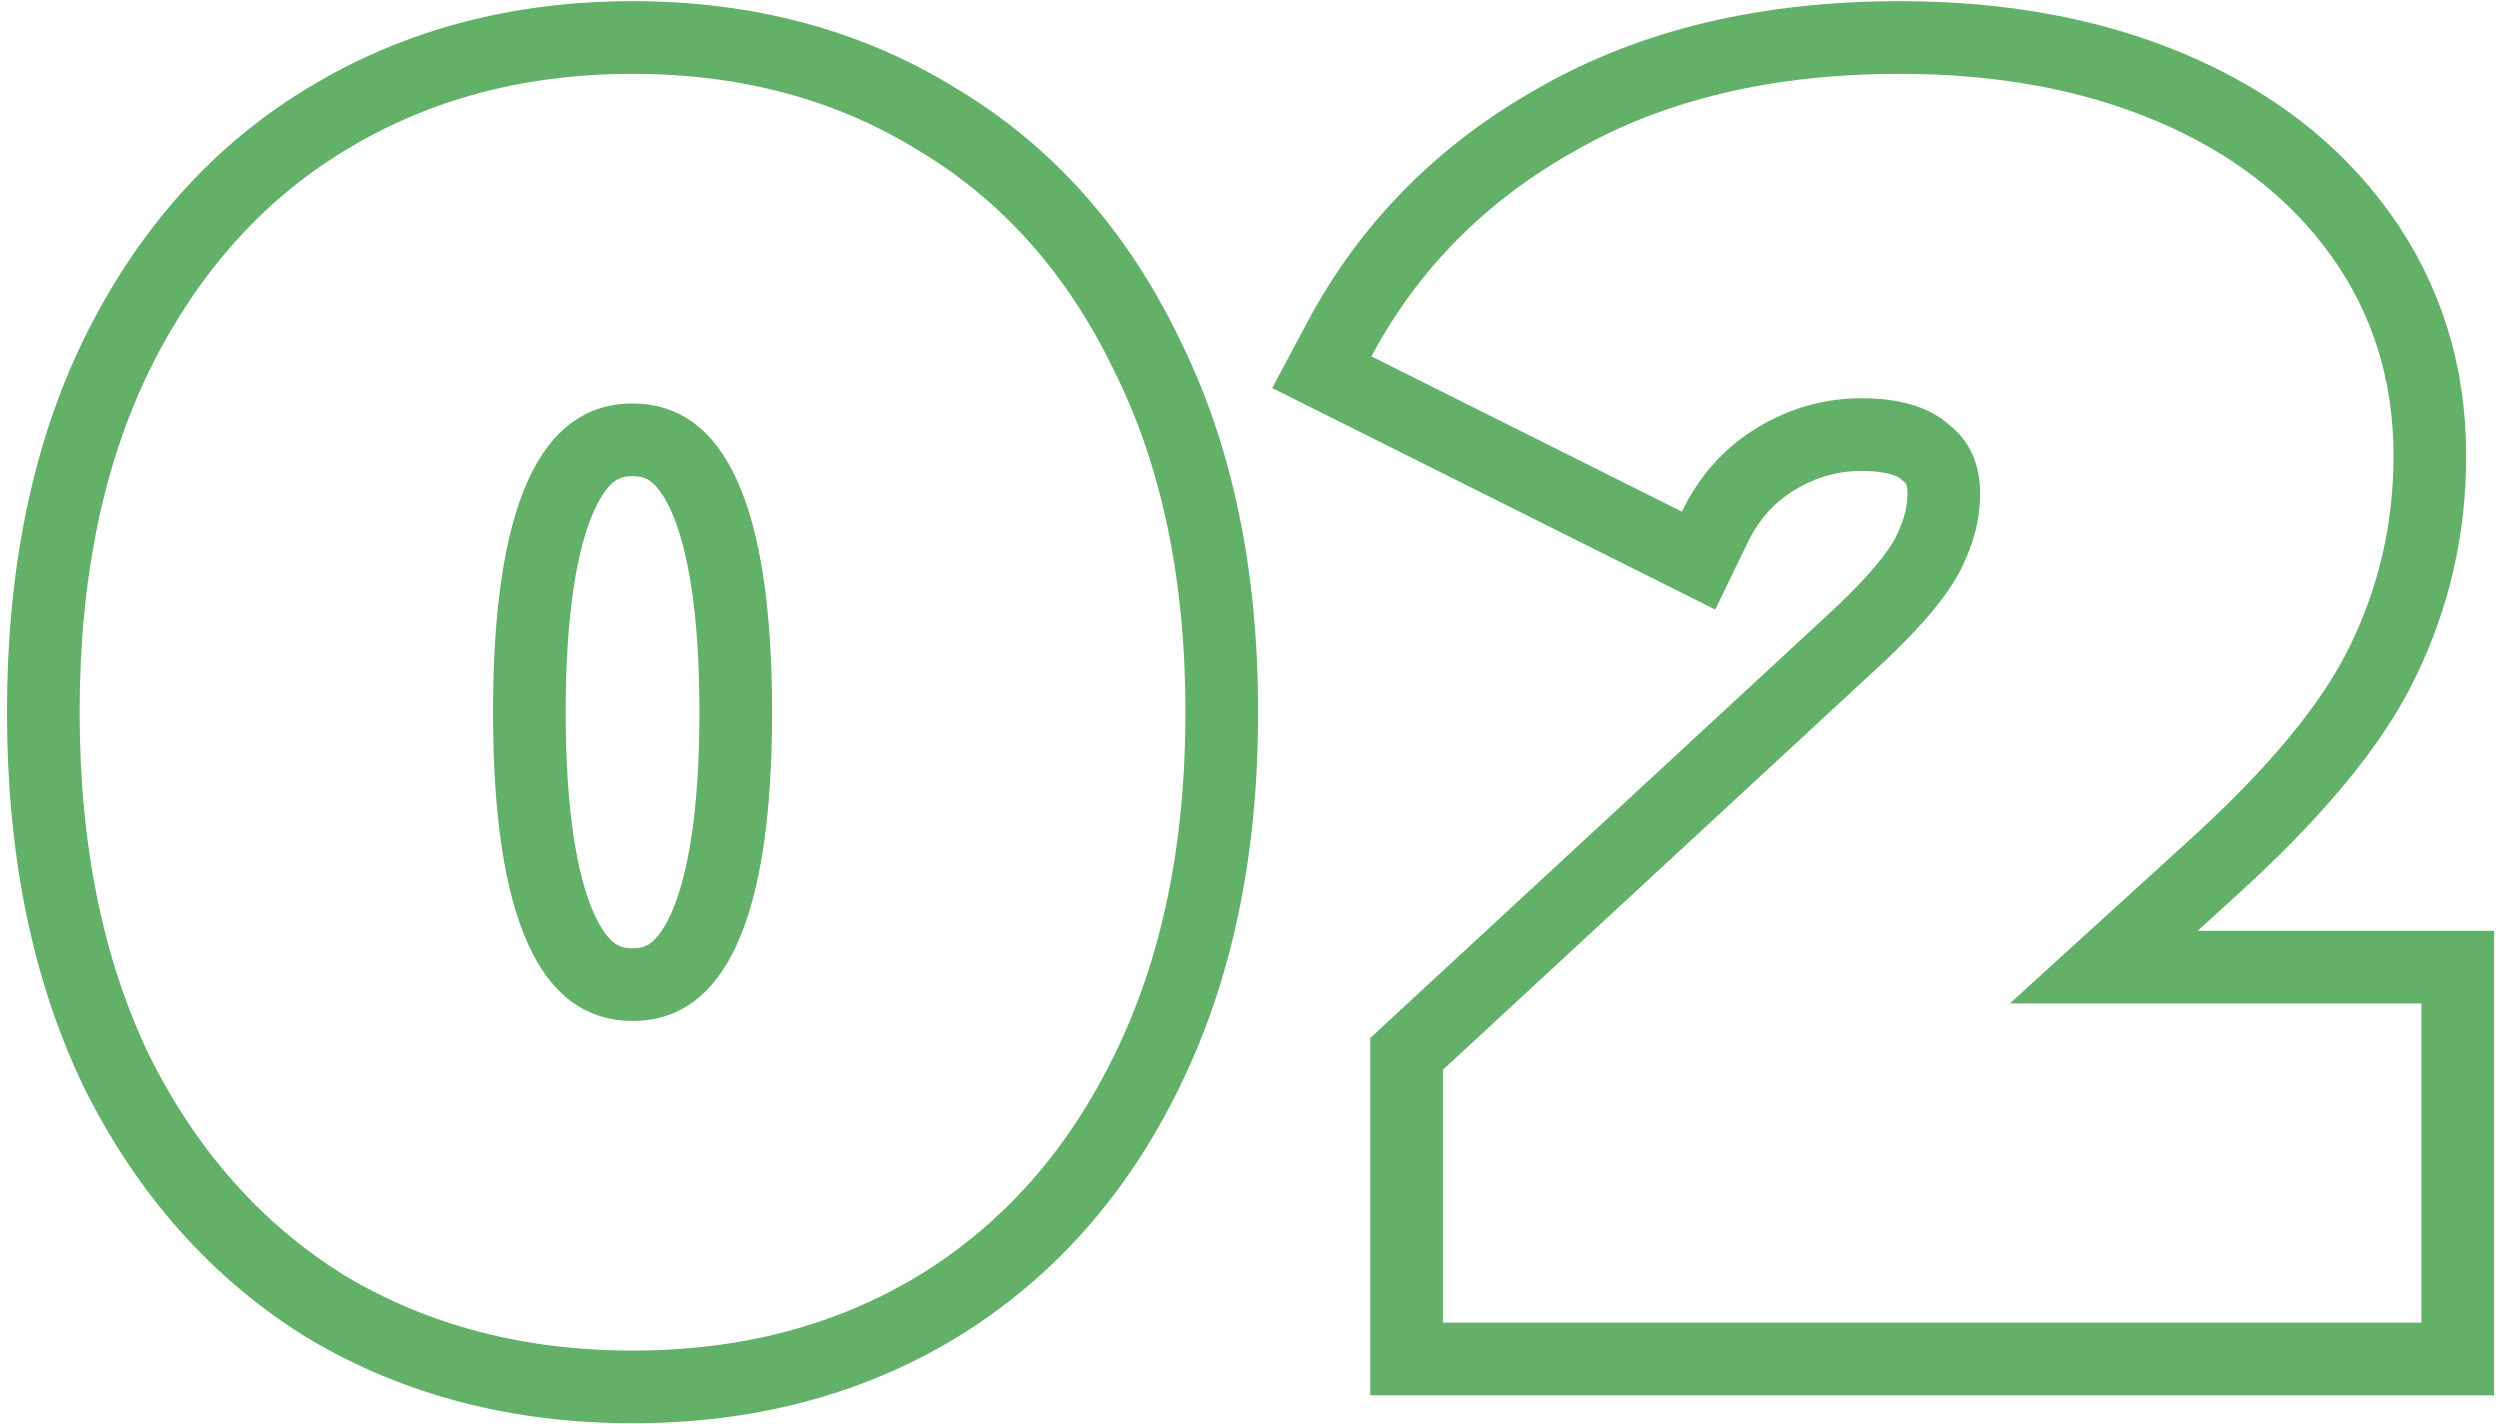 <svg width="172" height="98" viewBox="0 0 172 98" fill="none" xmlns="http://www.w3.org/2000/svg">
<path d="M22.403 89.885L22.421 89.896L22.438 89.906C28.627 93.603 35.679 95.42 43.52 95.42C51.36 95.42 58.379 93.603 64.495 89.898L64.504 89.893C70.702 86.105 75.493 80.691 78.884 73.741C82.367 66.688 84.06 58.414 84.06 49C84.06 39.592 82.369 31.356 78.884 24.378C75.497 17.357 70.708 11.937 64.5 8.224C58.384 4.439 51.364 2.58 43.52 2.58C35.67 2.58 28.611 4.442 22.421 8.224C16.29 11.939 11.504 17.358 8.039 24.373L8.039 24.373L8.033 24.384C4.63 31.36 2.98 39.593 2.98 49C2.98 58.409 4.631 66.676 8.028 73.725L8.036 73.742L8.044 73.758C11.51 80.691 16.291 86.098 22.403 89.885ZM169.094 69.04V66.54H166.594H144.736L151.948 59.977C151.949 59.976 151.951 59.974 151.952 59.973C157.719 54.775 161.796 49.959 163.924 45.53C166.092 41.103 167.174 36.369 167.174 31.36C167.174 25.666 165.587 20.549 162.383 16.099C159.202 11.681 154.814 8.332 149.326 6.017C143.844 3.704 137.624 2.58 130.714 2.58C121.663 2.58 113.777 4.407 107.164 8.183C100.607 11.848 95.581 16.908 92.148 23.344L90.94 25.608L93.236 26.756L114.596 37.436L116.861 38.569L117.964 36.289C118.966 34.219 120.365 32.674 122.171 31.577C124.03 30.449 125.983 29.9 128.074 29.9C130.377 29.9 131.686 30.427 132.42 31.075L132.478 31.126L132.539 31.174C133.28 31.749 133.734 32.569 133.734 34C133.734 35.231 133.414 36.57 132.678 38.042C131.998 39.401 130.499 41.276 127.929 43.691C127.927 43.694 127.925 43.696 127.922 43.698L97.576 71.765L96.774 72.507V73.6V91V93.5H99.274H166.594H169.094V91V69.04ZM50.62 49C50.62 55.97 49.82 60.85 48.442 63.9C47.766 65.395 47.003 66.335 46.236 66.901C45.498 67.445 44.627 67.74 43.52 67.74C42.413 67.74 41.542 67.445 40.804 66.901C40.037 66.335 39.274 65.395 38.598 63.9C37.219 60.85 36.42 55.97 36.42 49C36.42 42.03 37.219 37.15 38.598 34.1C39.274 32.605 40.037 31.665 40.804 31.1C41.542 30.555 42.413 30.26 43.52 30.26C44.627 30.26 45.498 30.555 46.236 31.1C47.003 31.665 47.766 32.605 48.442 34.1C49.82 37.15 50.62 42.03 50.62 49Z" stroke="#63B168" stroke-width="5"/>
</svg>
